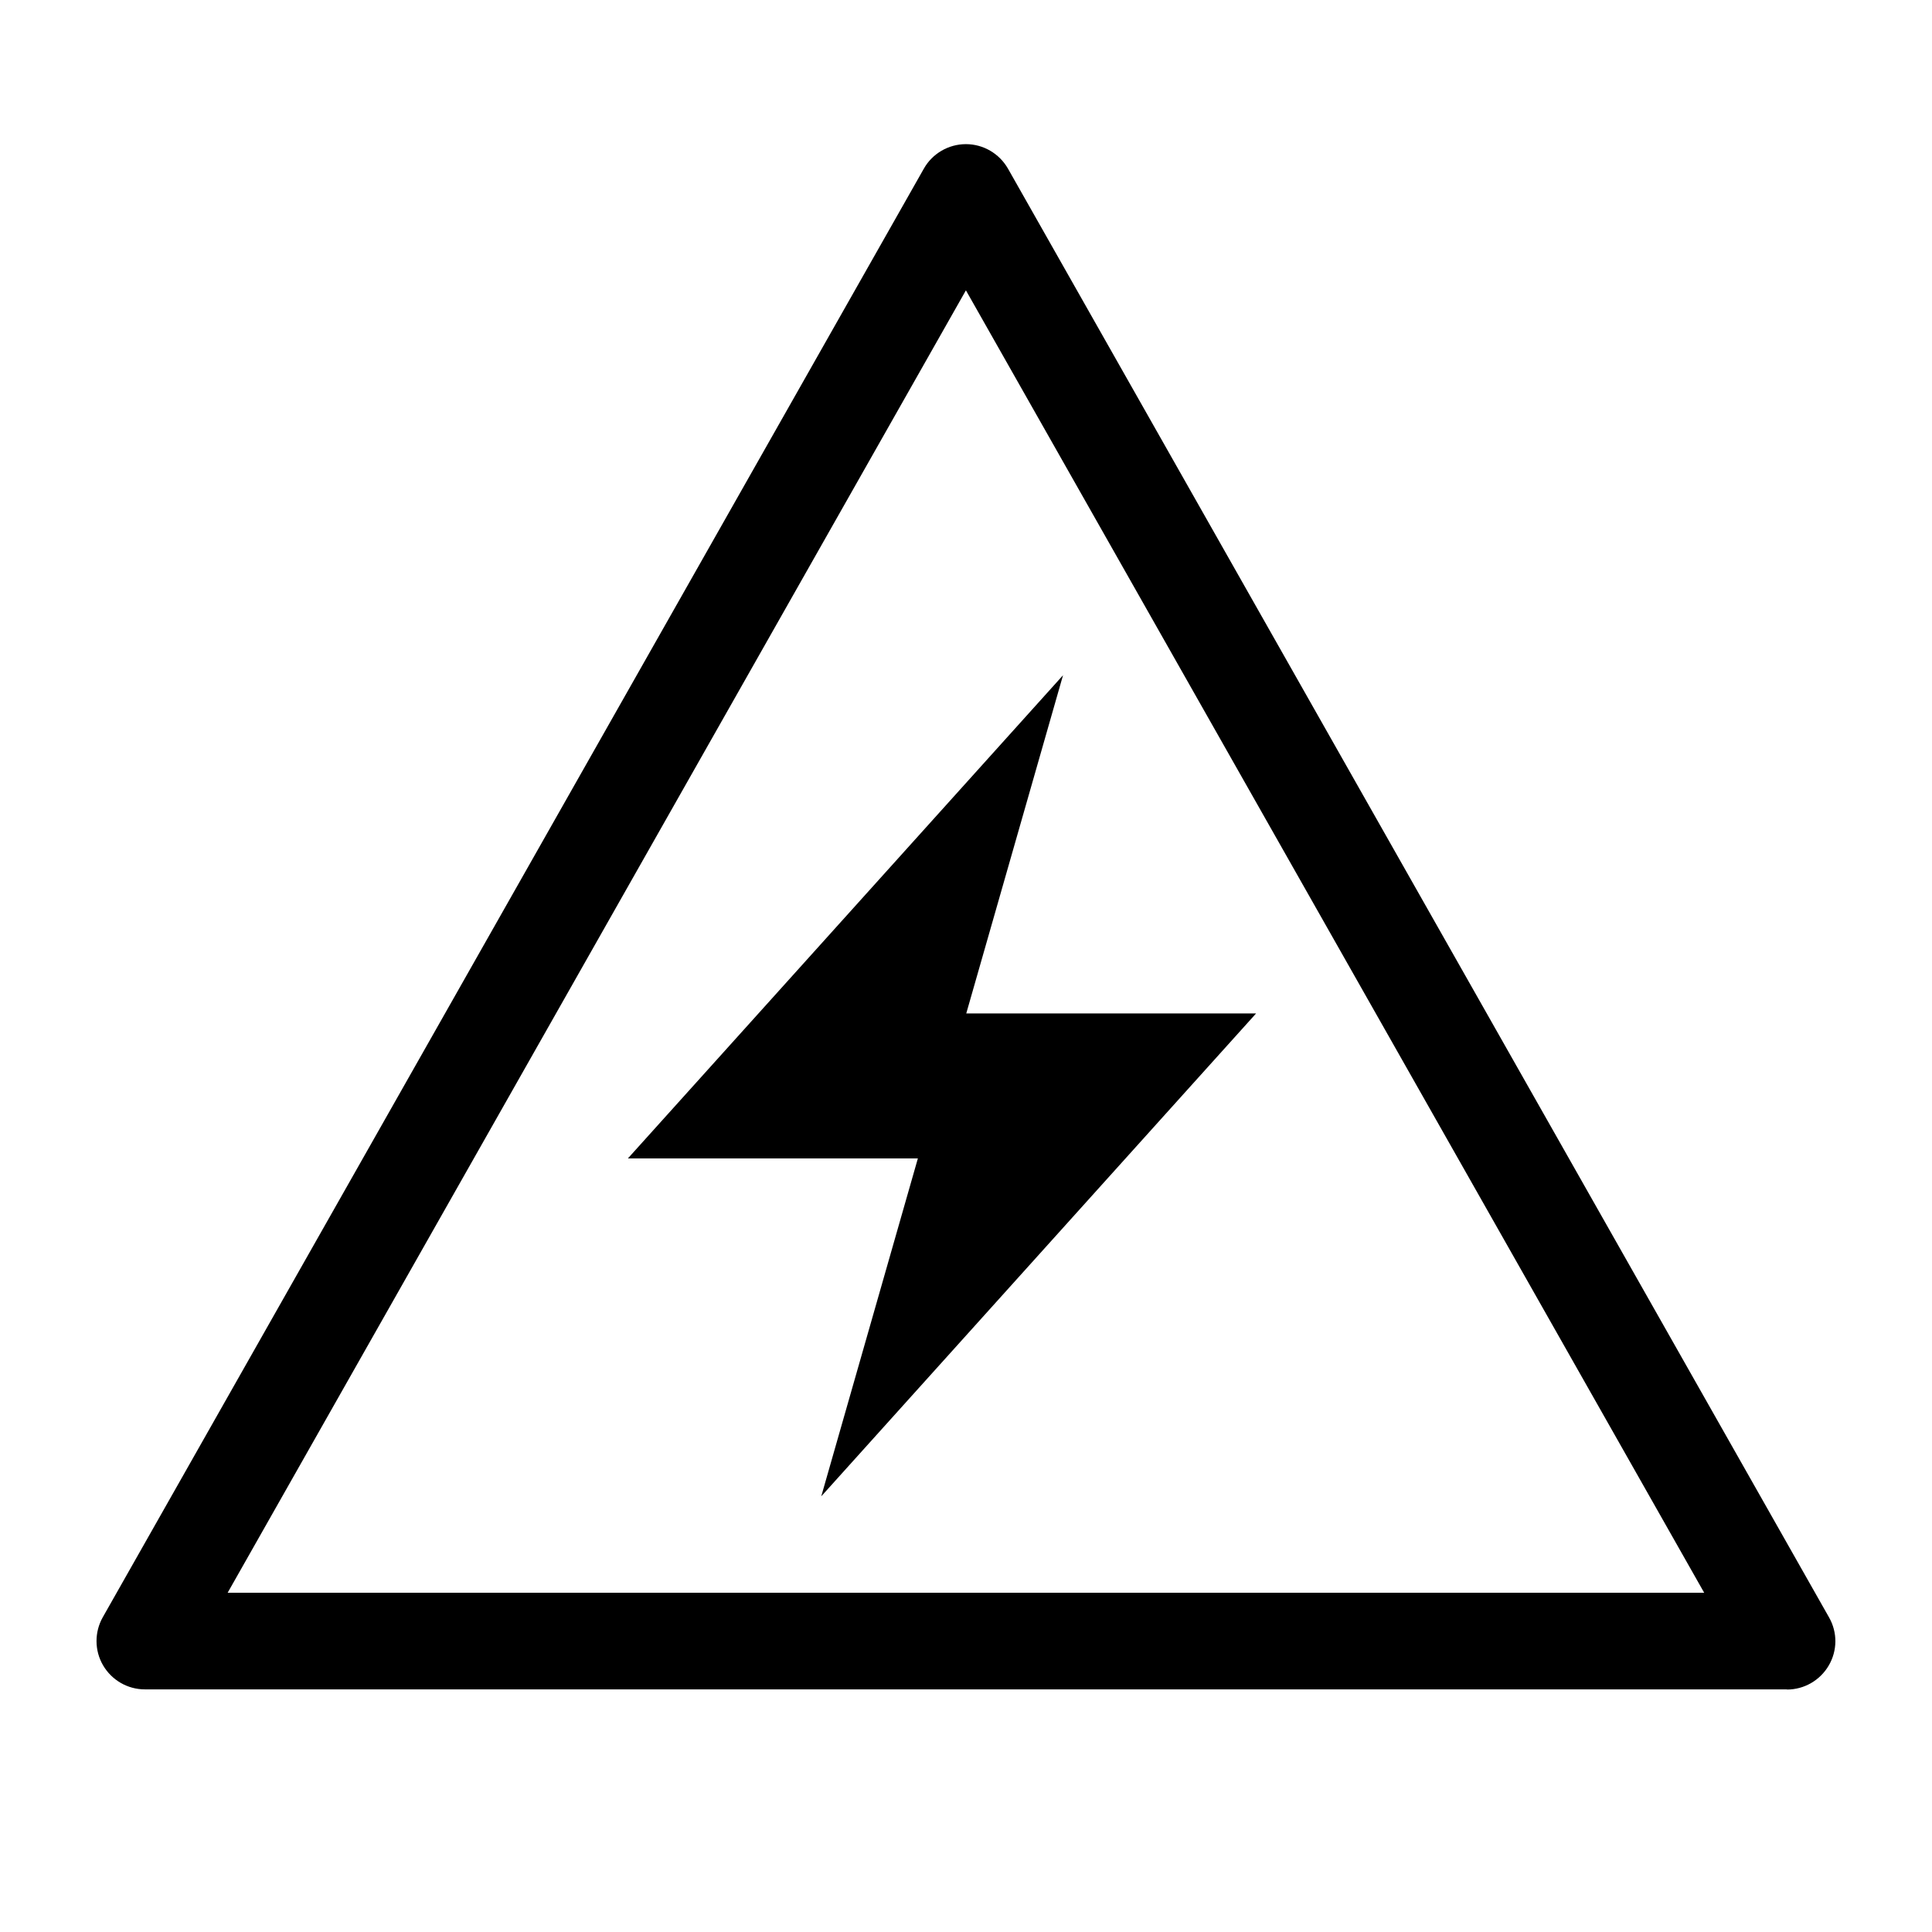 <?xml version="1.0" encoding="UTF-8"?>
<svg id="_レイヤー_2" data-name="レイヤー 2" xmlns="http://www.w3.org/2000/svg" viewBox="0 0 113.39 113.39">
  <defs>
    <style>
      .cls-1 {
        fill: none;
      }

      .cls-1, .cls-2 {
        stroke-width: 0px;
      }
    </style>
  </defs>
  <g id="waku">
    <g>
      <g>
        <path class="cls-2" d="m104.88,99.15H8.5c-1.01,0-1.94-.54-2.45-1.41-.51-.87-.51-1.95-.02-2.82L54.22,9.9c.5-.89,1.45-1.44,2.47-1.44s1.96.55,2.47,1.44l48.19,85.03c.5.88.49,1.95-.02,2.82-.51.87-1.44,1.41-2.45,1.41Zm-91.51-5.67h86.65L56.69,17.04,13.36,93.48Z"/>
        <polygon class="cls-2" points="73.72 59.48 56.71 59.48 62.39 39.63 36.85 67.99 53.87 67.99 48.2 87.82 73.72 59.48"/>
      </g>
      <rect class="cls-1" width="113.39" height="113.39"/>
      <rect class="cls-1" width="113.39" height="113.39"/>
    </g>
  </g>
</svg>